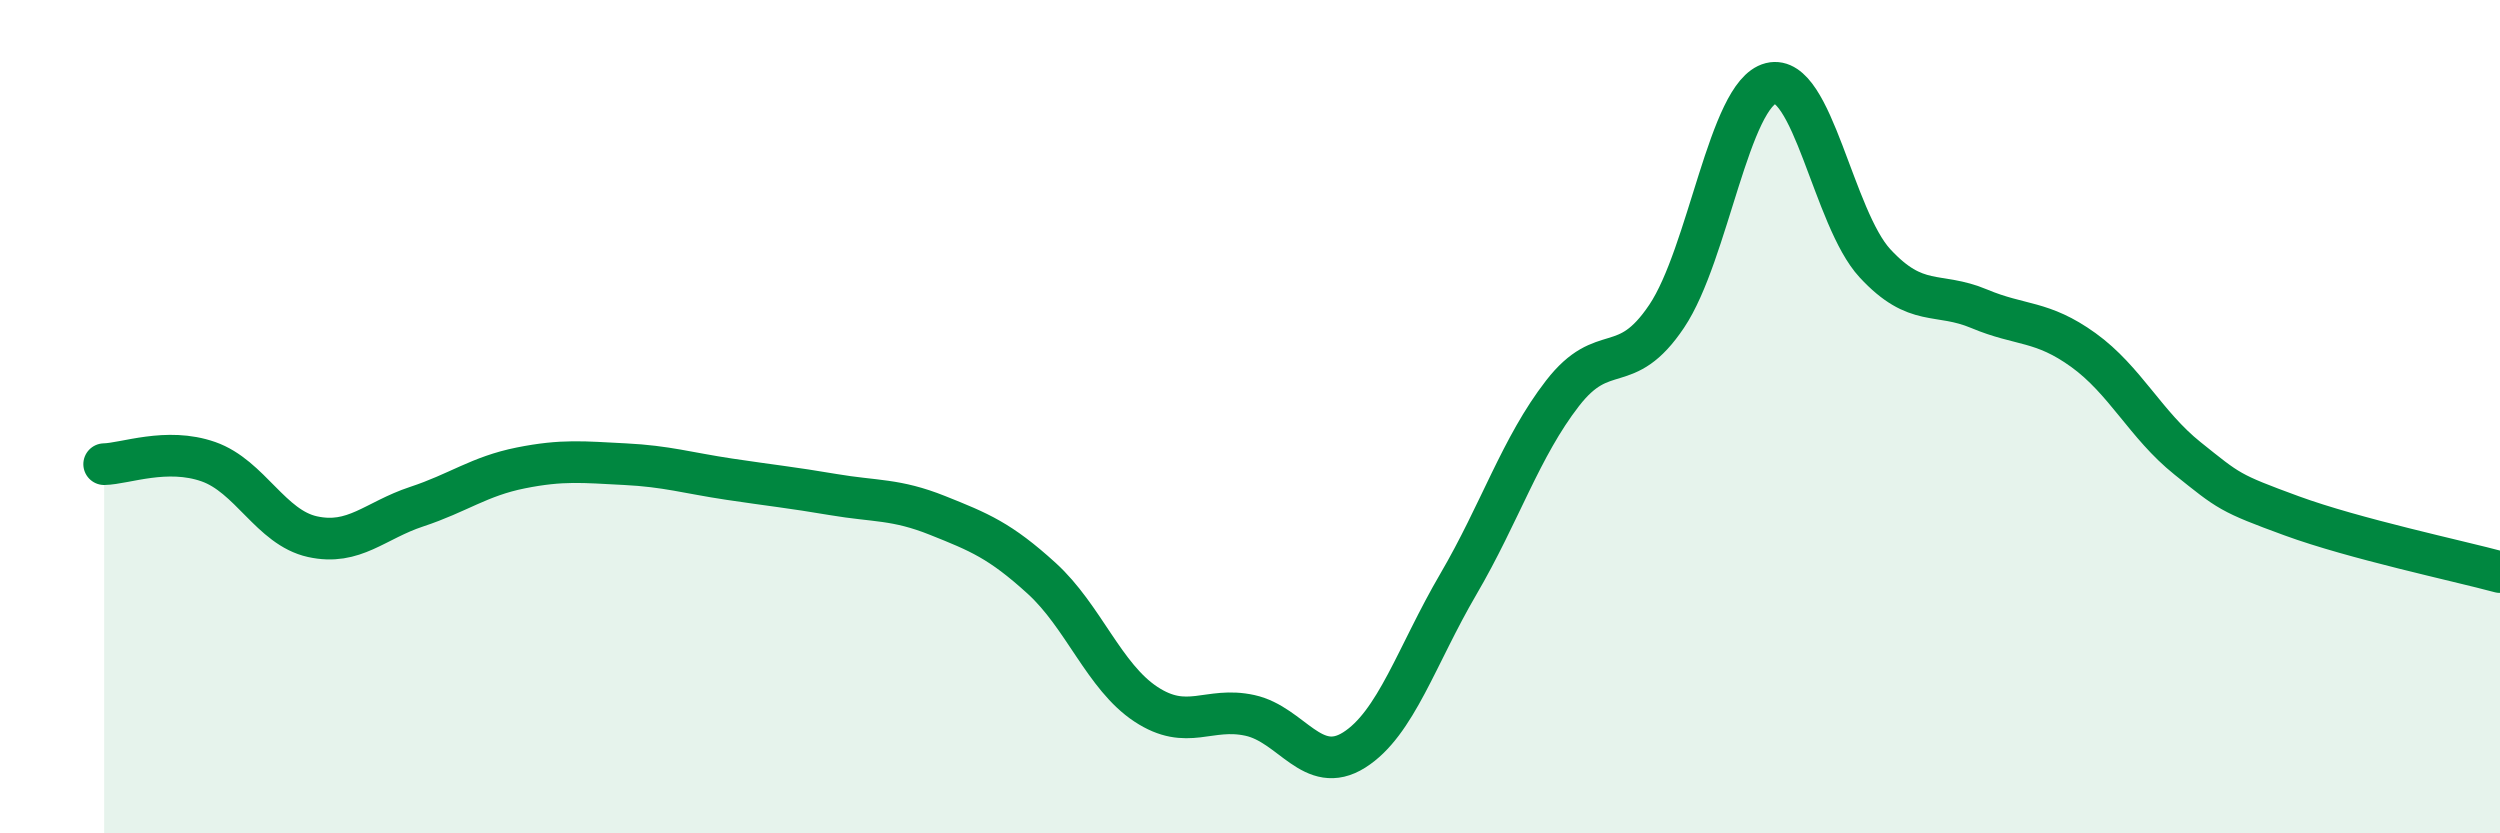 
    <svg width="60" height="20" viewBox="0 0 60 20" xmlns="http://www.w3.org/2000/svg">
      <path
        d="M 2.5,11.14 C 3,11.13 4,10.73 5,11.08 C 6,11.43 6.5,12.66 7.5,12.88 C 8.5,13.1 9,12.49 10,12.16 C 11,11.83 11.5,11.43 12.5,11.23 C 13.5,11.03 14,11.09 15,11.14 C 16,11.19 16.5,11.35 17.5,11.5 C 18.5,11.65 19,11.7 20,11.87 C 21,12.04 21.5,11.97 22.5,12.37 C 23.5,12.77 24,12.97 25,13.88 C 26,14.79 26.5,16.24 27.5,16.9 C 28.5,17.56 29,16.95 30,17.17 C 31,17.39 31.5,18.63 32.5,18 C 33.5,17.37 34,15.73 35,14.02 C 36,12.31 36.5,10.73 37.5,9.44 C 38.5,8.15 39,9.08 40,7.59 C 41,6.1 41.5,2.25 42.5,2 C 43.5,1.75 44,5.24 45,6.32 C 46,7.4 46.5,6.99 47.5,7.41 C 48.5,7.83 49,7.68 50,8.4 C 51,9.12 51.5,10.2 52.5,11 C 53.5,11.8 53.5,11.83 55,12.38 C 56.5,12.93 59,13.46 60,13.73L60 20L2.5 20Z"
        fill="#008740"
        opacity="0.1"
        stroke-linecap="round"
        stroke-linejoin="round"
      />
      <path
        d="M 2.5,11.14 C 3,11.13 4,10.73 5,11.08 C 6,11.43 6.5,12.66 7.5,12.88 C 8.5,13.1 9,12.49 10,12.16 C 11,11.83 11.5,11.43 12.5,11.23 C 13.5,11.03 14,11.09 15,11.14 C 16,11.19 16.5,11.35 17.5,11.5 C 18.5,11.65 19,11.7 20,11.87 C 21,12.04 21.5,11.97 22.5,12.37 C 23.5,12.77 24,12.97 25,13.88 C 26,14.79 26.5,16.24 27.5,16.9 C 28.5,17.56 29,16.95 30,17.17 C 31,17.39 31.5,18.63 32.5,18 C 33.5,17.37 34,15.73 35,14.02 C 36,12.31 36.5,10.73 37.5,9.44 C 38.5,8.15 39,9.08 40,7.59 C 41,6.1 41.5,2.25 42.5,2 C 43.5,1.75 44,5.24 45,6.32 C 46,7.4 46.5,6.99 47.5,7.41 C 48.5,7.83 49,7.68 50,8.4 C 51,9.12 51.5,10.2 52.5,11 C 53.5,11.8 53.5,11.83 55,12.38 C 56.5,12.93 59,13.46 60,13.73"
        stroke="#008740"
        stroke-width="1"
        fill="none"
        stroke-linecap="round"
        stroke-linejoin="round"
      />
    </svg>
  